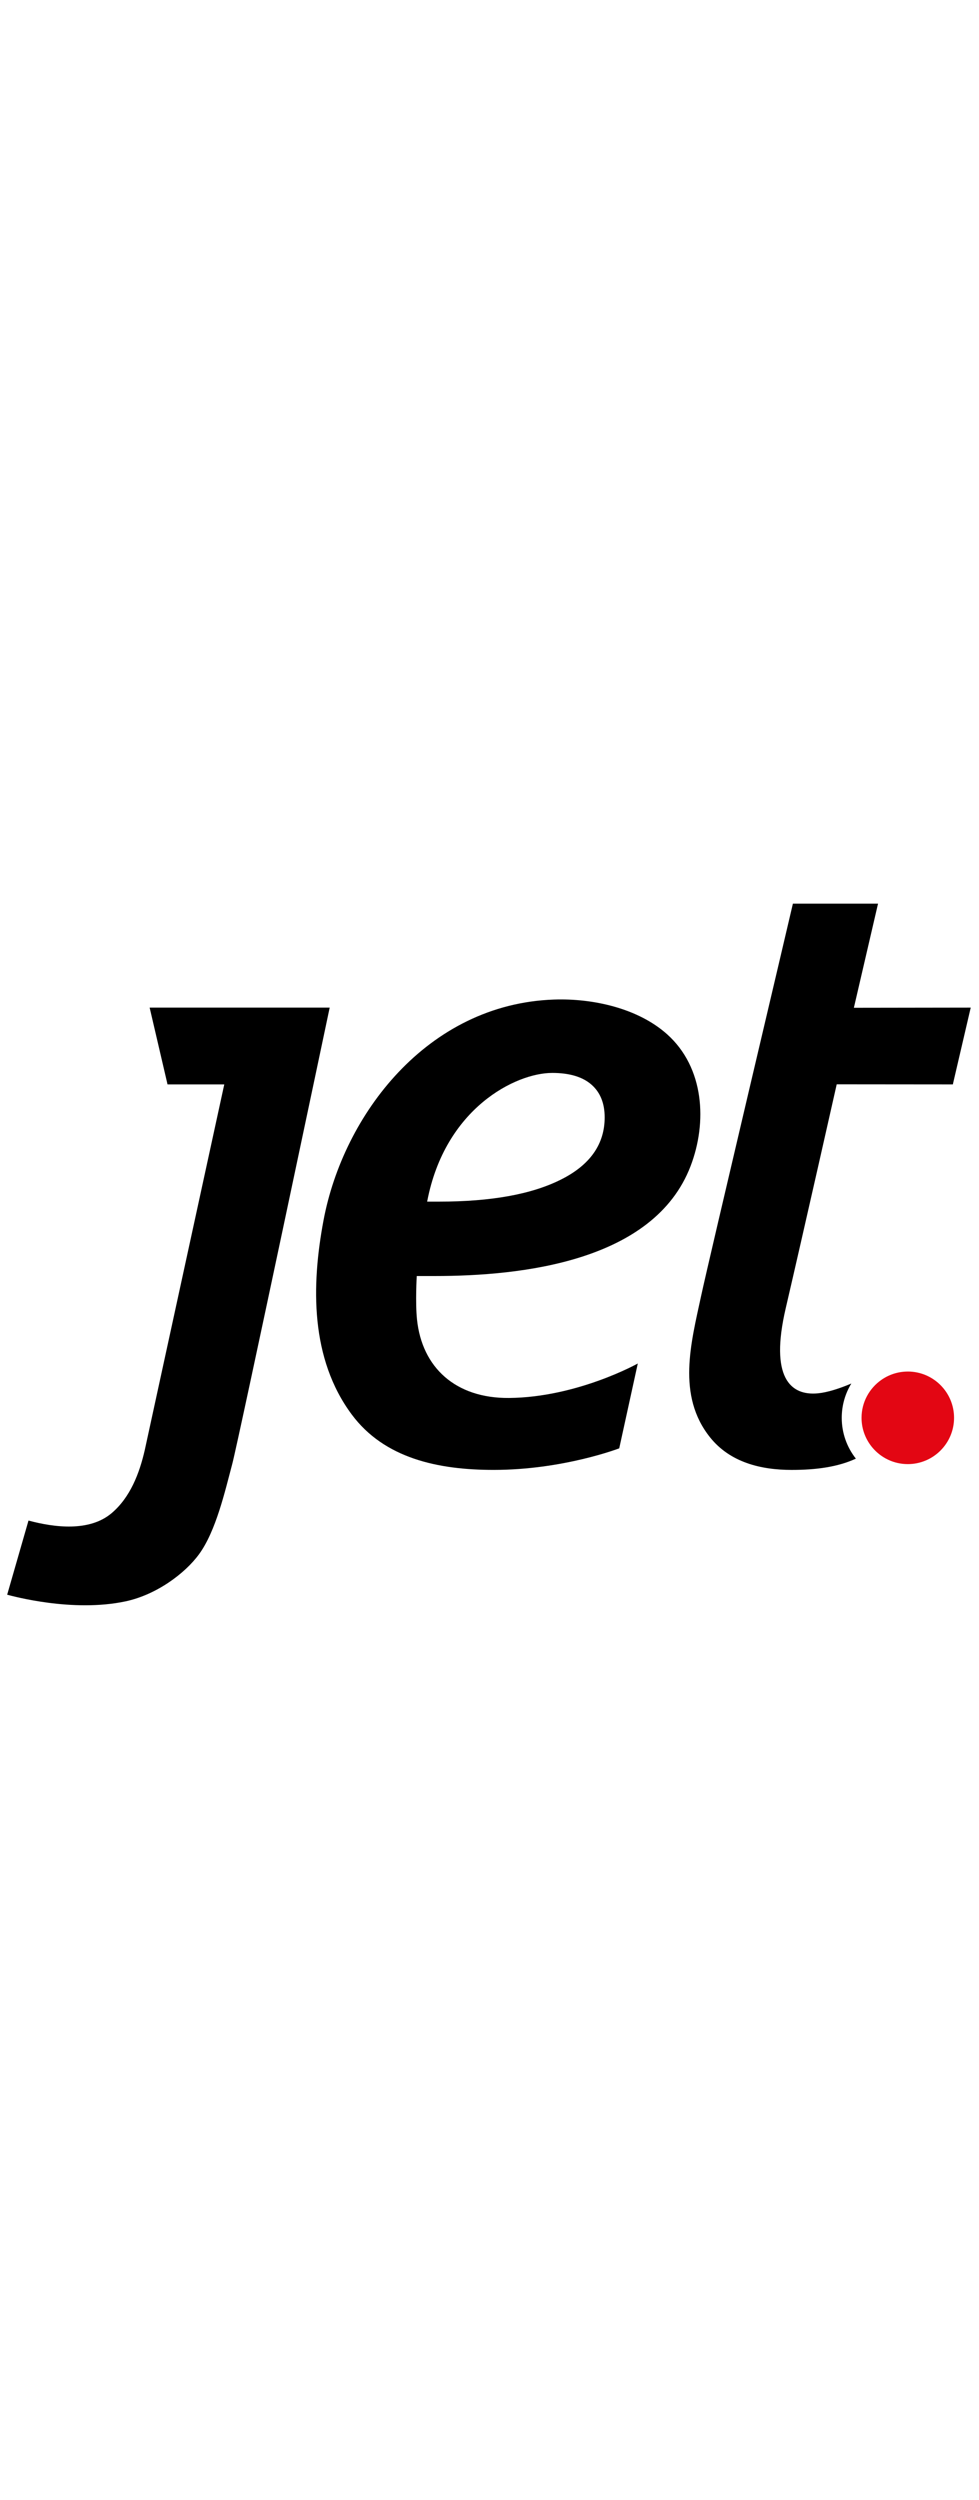 <svg width="58" height="148" viewBox="0 0 200 148" fill="none" xmlns="http://www.w3.org/2000/svg">
<path d="M30.57 24.509L34.225 40.188H45.815C40.191 66.037 29.586 114.78 29.577 114.814C28.496 119.549 26.614 124.482 22.802 127.707C18.272 131.534 11.161 130.642 5.822 129.217L1.465 144.354C2.486 144.614 14.79 148.026 25.666 145.706C31.973 144.357 37.8 140.011 40.667 136.083C44.116 131.359 45.956 123.266 47.451 117.65C48.693 112.994 67.352 24.509 67.352 24.509H30.57Z" fill="black"/>
<path d="M173.916 101.243C171.456 102.284 169.043 103.055 167.135 103.241C161.432 103.805 157.241 99.956 160.506 85.92C164.175 70.156 170.933 40.165 170.933 40.165L194.655 40.187L198.309 24.509L174.438 24.545L179.374 3.285H161.982C161.277 6.42 144.799 76.066 143.23 83.366C141.179 92.913 138.221 103.681 145.051 112.223C149.134 117.331 155.393 118.88 161.74 118.88C166.774 118.88 171.202 118.265 174.845 116.577C173.039 114.28 171.958 111.388 171.958 108.247C171.958 105.685 172.675 103.286 173.919 101.243H173.916Z" fill="black"/>
<path d="M185.455 98.799C183.437 98.799 181.563 99.437 180.025 100.521C177.595 102.231 176.004 105.055 176.004 108.247C176.004 110.612 176.879 112.771 178.318 114.433C180.051 116.428 182.607 117.695 185.455 117.695C190.667 117.695 194.905 113.459 194.905 108.244C194.905 103.029 190.667 98.796 185.455 98.796V98.799Z" fill="#E30613"/>
<path d="M85.139 79.302H88.748C106.526 79.302 133.578 76.367 141.067 56.893C144.524 47.9 143.872 36.747 136.298 29.963C130.33 24.616 121.079 22.59 113.161 22.866C87.261 23.772 70.146 46.407 66.096 67.91C63.582 81.255 63.385 96.177 71.859 107.57C78.522 116.526 89.488 118.877 100.843 118.877C115.069 118.877 126.503 114.472 126.503 114.472L130.296 97.154C130.296 97.154 117.936 104.07 103.992 104.192C93.074 104.288 86.209 97.978 85.19 88.174C84.826 84.684 85.139 79.296 85.139 79.296V79.302ZM112.786 37.839C116.338 37.839 119.022 38.641 120.842 40.244C122.634 41.818 123.529 44.05 123.529 46.912C123.529 52.378 120.554 56.639 114.578 59.619C108.603 62.622 100.315 64.112 89.719 64.112H87.264C90.89 45.016 105.395 37.842 112.788 37.842L112.786 37.839Z" fill="black"/>
</svg>
